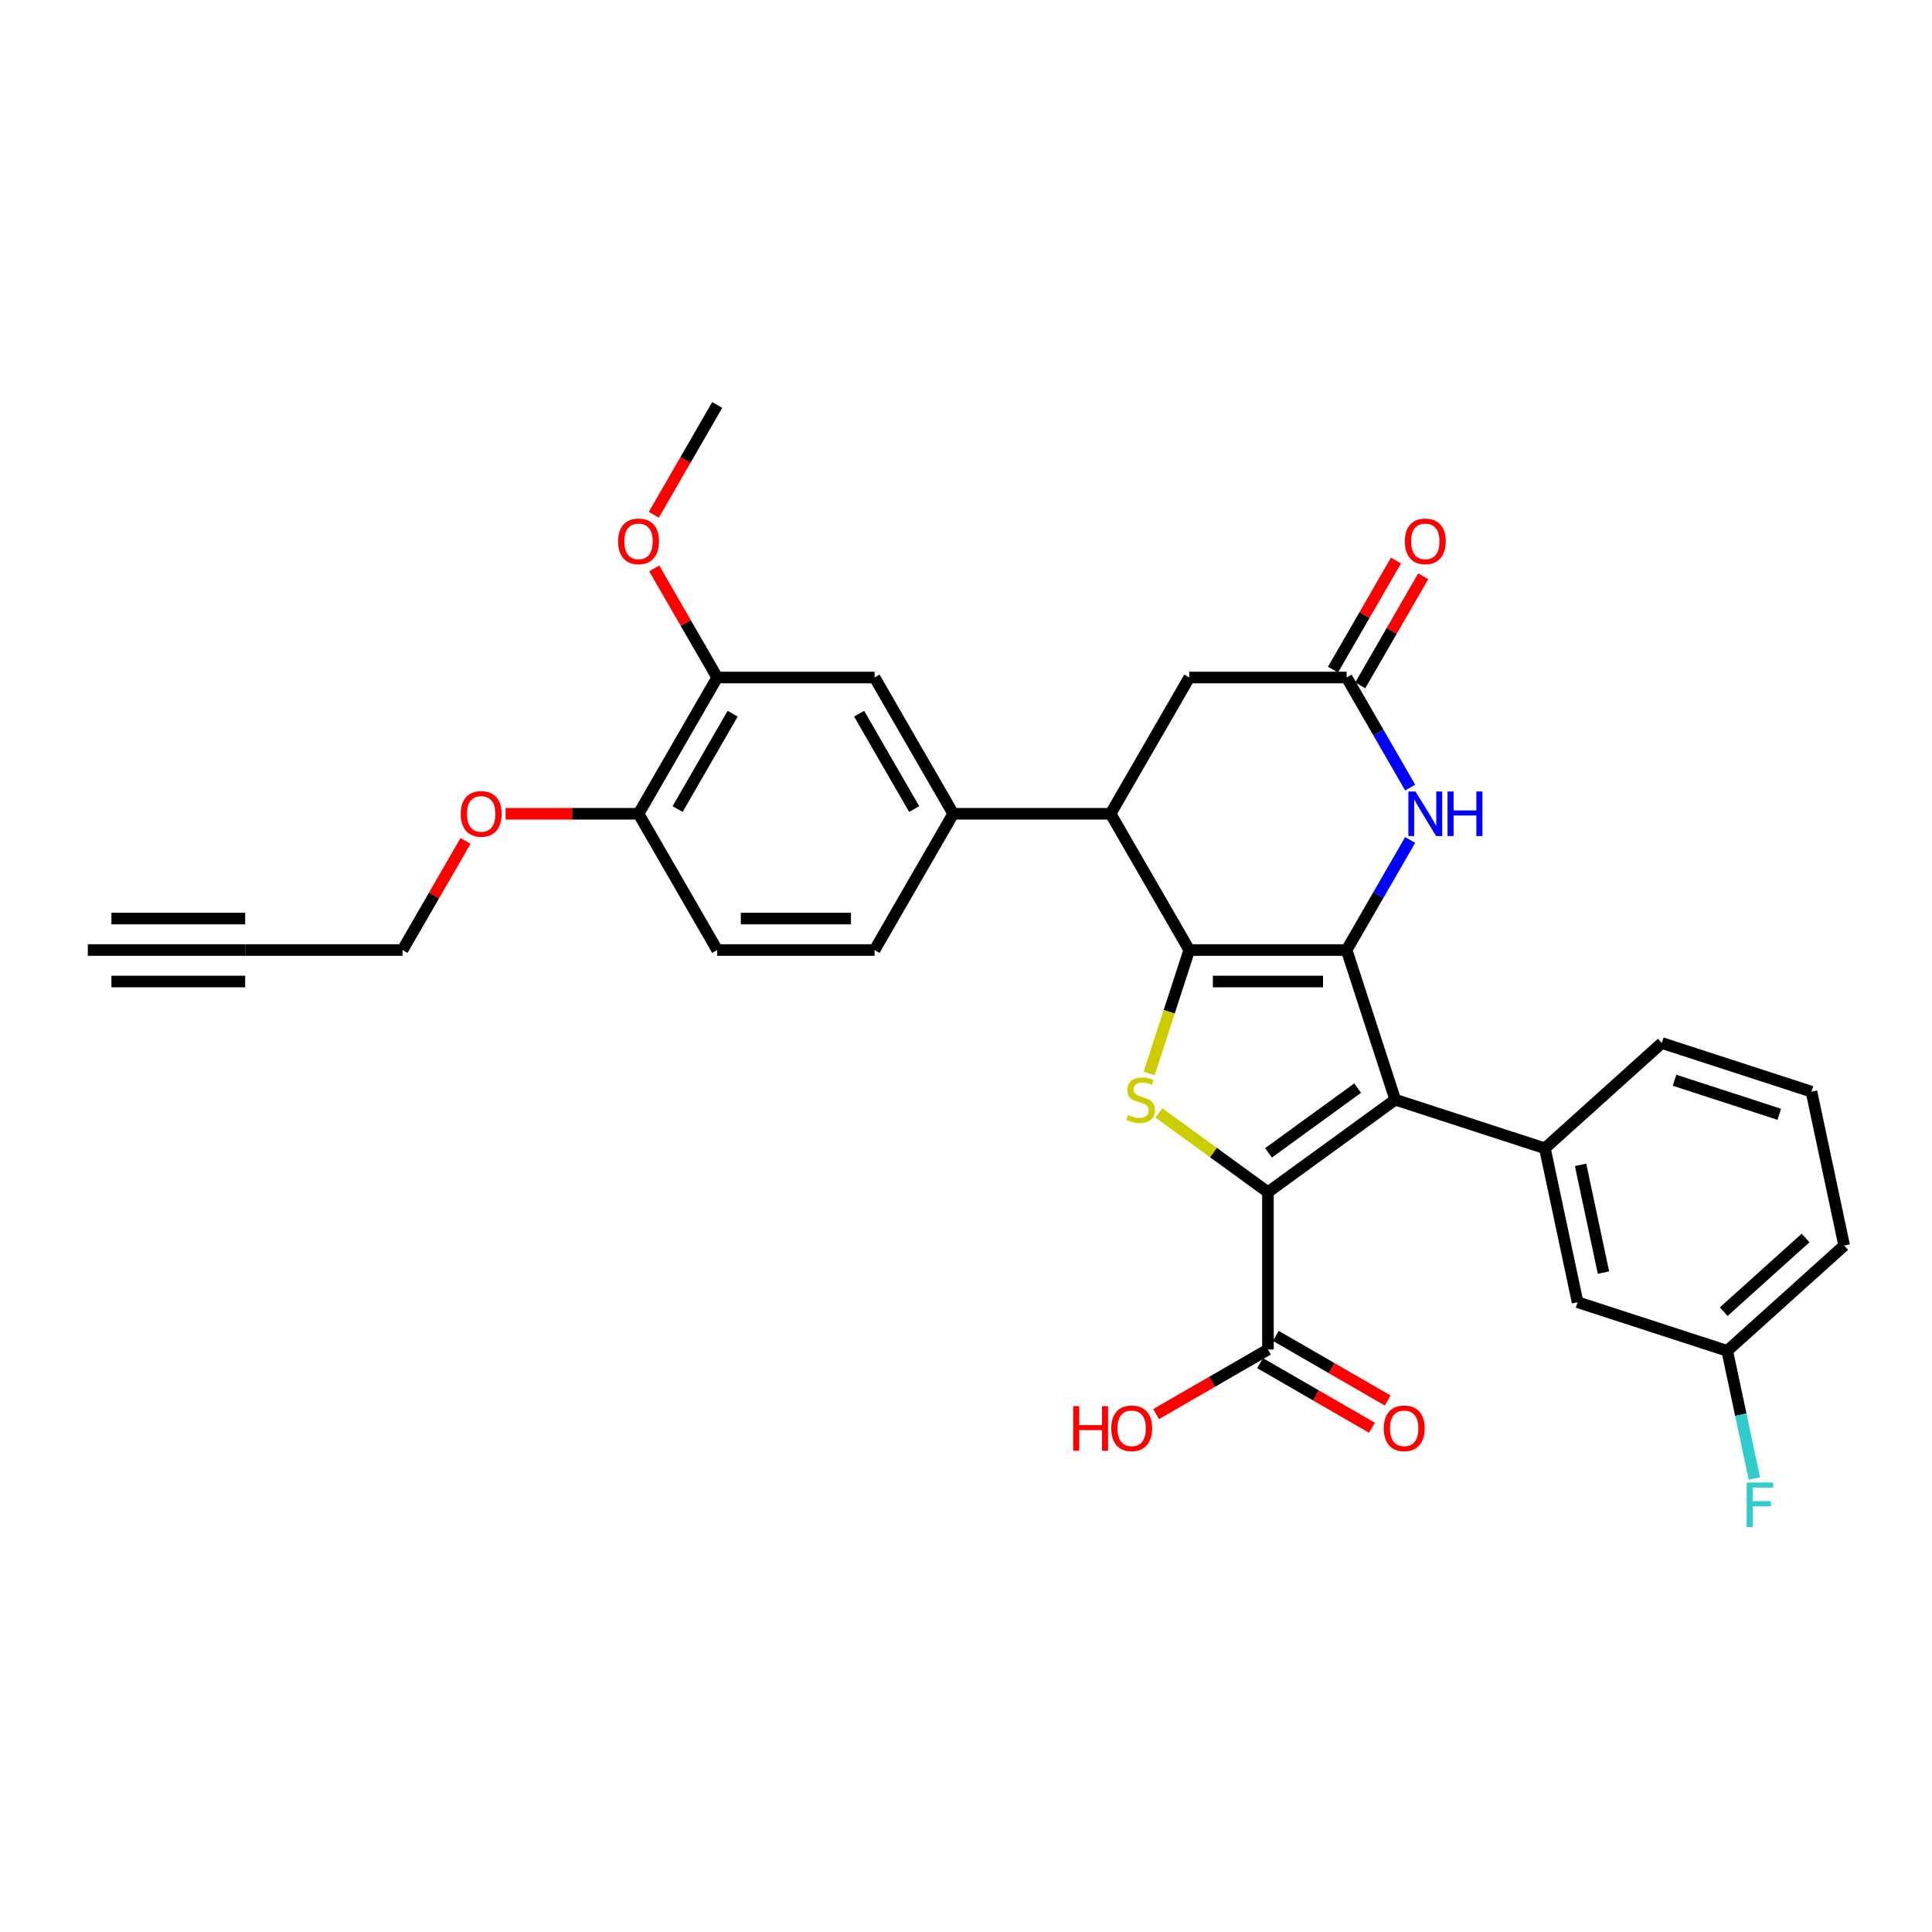 <?xml version='1.0' encoding='iso-8859-1'?>
<svg version='1.1' baseProfile='full'
              xmlns='http://www.w3.org/2000/svg'
                      xmlns:rdkit='http://www.rdkit.org/xml'
                      xmlns:xlink='http://www.w3.org/1999/xlink'
                  xml:space='preserve'
width='1000px' height='1000px' viewBox='0 0 1000 1000'>
<!-- END OF HEADER -->
<rect style='opacity:1.0;fill:#FFFFFF;stroke:none' width='1000' height='1000' x='0' y='0'> </rect>
<path class='bond-0' d='M 697.005,491.738 L 615.561,491.738' style='fill:none;fill-rule:evenodd;stroke:#000000;stroke-width:6px;stroke-linecap:butt;stroke-linejoin:miter;stroke-opacity:1' />
<path class='bond-0' d='M 684.788,508.027 L 627.778,508.027' style='fill:none;fill-rule:evenodd;stroke:#000000;stroke-width:6px;stroke-linecap:butt;stroke-linejoin:miter;stroke-opacity:1' />
<path class='bond-1' d='M 697.005,491.738 L 722.172,569.196' style='fill:none;fill-rule:evenodd;stroke:#000000;stroke-width:6px;stroke-linecap:butt;stroke-linejoin:miter;stroke-opacity:1' />
<path class='bond-4' d='M 697.005,491.738 L 713.449,463.256' style='fill:none;fill-rule:evenodd;stroke:#000000;stroke-width:6px;stroke-linecap:butt;stroke-linejoin:miter;stroke-opacity:1' />
<path class='bond-4' d='M 713.449,463.256 L 729.893,434.774' style='fill:none;fill-rule:evenodd;stroke:#0000FF;stroke-width:6px;stroke-linecap:butt;stroke-linejoin:miter;stroke-opacity:1' />
<path class='bond-3' d='M 615.561,491.738 L 605.176,523.699' style='fill:none;fill-rule:evenodd;stroke:#000000;stroke-width:6px;stroke-linecap:butt;stroke-linejoin:miter;stroke-opacity:1' />
<path class='bond-3' d='M 605.176,523.699 L 594.792,555.66' style='fill:none;fill-rule:evenodd;stroke:#CCCC00;stroke-width:6px;stroke-linecap:butt;stroke-linejoin:miter;stroke-opacity:1' />
<path class='bond-5' d='M 615.561,491.738 L 574.839,421.206' style='fill:none;fill-rule:evenodd;stroke:#000000;stroke-width:6px;stroke-linecap:butt;stroke-linejoin:miter;stroke-opacity:1' />
<path class='bond-2' d='M 722.172,569.196 L 656.283,617.067' style='fill:none;fill-rule:evenodd;stroke:#000000;stroke-width:6px;stroke-linecap:butt;stroke-linejoin:miter;stroke-opacity:1' />
<path class='bond-2' d='M 702.715,563.199 L 656.592,596.709' style='fill:none;fill-rule:evenodd;stroke:#000000;stroke-width:6px;stroke-linecap:butt;stroke-linejoin:miter;stroke-opacity:1' />
<path class='bond-6' d='M 722.172,569.196 L 799.63,594.363' style='fill:none;fill-rule:evenodd;stroke:#000000;stroke-width:6px;stroke-linecap:butt;stroke-linejoin:miter;stroke-opacity:1' />
<path class='bond-8' d='M 656.283,617.067 L 656.283,698.511' style='fill:none;fill-rule:evenodd;stroke:#000000;stroke-width:6px;stroke-linecap:butt;stroke-linejoin:miter;stroke-opacity:1' />
<path class='bond-31' d='M 656.283,617.067 L 628.054,596.558' style='fill:none;fill-rule:evenodd;stroke:#000000;stroke-width:6px;stroke-linecap:butt;stroke-linejoin:miter;stroke-opacity:1' />
<path class='bond-31' d='M 628.054,596.558 L 599.825,576.048' style='fill:none;fill-rule:evenodd;stroke:#CCCC00;stroke-width:6px;stroke-linecap:butt;stroke-linejoin:miter;stroke-opacity:1' />
<path class='bond-7' d='M 729.893,407.637 L 713.449,379.155' style='fill:none;fill-rule:evenodd;stroke:#0000FF;stroke-width:6px;stroke-linecap:butt;stroke-linejoin:miter;stroke-opacity:1' />
<path class='bond-7' d='M 713.449,379.155 L 697.005,350.673' style='fill:none;fill-rule:evenodd;stroke:#000000;stroke-width:6px;stroke-linecap:butt;stroke-linejoin:miter;stroke-opacity:1' />
<path class='bond-9' d='M 574.839,421.206 L 493.395,421.206' style='fill:none;fill-rule:evenodd;stroke:#000000;stroke-width:6px;stroke-linecap:butt;stroke-linejoin:miter;stroke-opacity:1' />
<path class='bond-32' d='M 574.839,421.206 L 615.561,350.673' style='fill:none;fill-rule:evenodd;stroke:#000000;stroke-width:6px;stroke-linecap:butt;stroke-linejoin:miter;stroke-opacity:1' />
<path class='bond-15' d='M 799.63,594.363 L 816.563,674.027' style='fill:none;fill-rule:evenodd;stroke:#000000;stroke-width:6px;stroke-linecap:butt;stroke-linejoin:miter;stroke-opacity:1' />
<path class='bond-15' d='M 818.103,602.926 L 829.956,658.691' style='fill:none;fill-rule:evenodd;stroke:#000000;stroke-width:6px;stroke-linecap:butt;stroke-linejoin:miter;stroke-opacity:1' />
<path class='bond-24' d='M 799.63,594.363 L 860.155,539.867' style='fill:none;fill-rule:evenodd;stroke:#000000;stroke-width:6px;stroke-linecap:butt;stroke-linejoin:miter;stroke-opacity:1' />
<path class='bond-12' d='M 697.005,350.673 L 615.561,350.673' style='fill:none;fill-rule:evenodd;stroke:#000000;stroke-width:6px;stroke-linecap:butt;stroke-linejoin:miter;stroke-opacity:1' />
<path class='bond-17' d='M 704.058,354.746 L 720.361,326.508' style='fill:none;fill-rule:evenodd;stroke:#000000;stroke-width:6px;stroke-linecap:butt;stroke-linejoin:miter;stroke-opacity:1' />
<path class='bond-17' d='M 720.361,326.508 L 736.664,298.27' style='fill:none;fill-rule:evenodd;stroke:#FF0000;stroke-width:6px;stroke-linecap:butt;stroke-linejoin:miter;stroke-opacity:1' />
<path class='bond-17' d='M 689.952,346.601 L 706.255,318.364' style='fill:none;fill-rule:evenodd;stroke:#000000;stroke-width:6px;stroke-linecap:butt;stroke-linejoin:miter;stroke-opacity:1' />
<path class='bond-17' d='M 706.255,318.364 L 722.558,290.126' style='fill:none;fill-rule:evenodd;stroke:#FF0000;stroke-width:6px;stroke-linecap:butt;stroke-linejoin:miter;stroke-opacity:1' />
<path class='bond-18' d='M 652.211,705.564 L 681.165,722.281' style='fill:none;fill-rule:evenodd;stroke:#000000;stroke-width:6px;stroke-linecap:butt;stroke-linejoin:miter;stroke-opacity:1' />
<path class='bond-18' d='M 681.165,722.281 L 710.119,738.998' style='fill:none;fill-rule:evenodd;stroke:#FF0000;stroke-width:6px;stroke-linecap:butt;stroke-linejoin:miter;stroke-opacity:1' />
<path class='bond-18' d='M 660.355,691.458 L 689.31,708.175' style='fill:none;fill-rule:evenodd;stroke:#000000;stroke-width:6px;stroke-linecap:butt;stroke-linejoin:miter;stroke-opacity:1' />
<path class='bond-18' d='M 689.31,708.175 L 718.264,724.891' style='fill:none;fill-rule:evenodd;stroke:#FF0000;stroke-width:6px;stroke-linecap:butt;stroke-linejoin:miter;stroke-opacity:1' />
<path class='bond-21' d='M 656.283,698.511 L 627.329,715.228' style='fill:none;fill-rule:evenodd;stroke:#000000;stroke-width:6px;stroke-linecap:butt;stroke-linejoin:miter;stroke-opacity:1' />
<path class='bond-21' d='M 627.329,715.228 L 598.374,731.945' style='fill:none;fill-rule:evenodd;stroke:#FF0000;stroke-width:6px;stroke-linecap:butt;stroke-linejoin:miter;stroke-opacity:1' />
<path class='bond-10' d='M 493.395,421.206 L 452.674,350.673' style='fill:none;fill-rule:evenodd;stroke:#000000;stroke-width:6px;stroke-linecap:butt;stroke-linejoin:miter;stroke-opacity:1' />
<path class='bond-10' d='M 473.181,418.77 L 444.675,369.398' style='fill:none;fill-rule:evenodd;stroke:#000000;stroke-width:6px;stroke-linecap:butt;stroke-linejoin:miter;stroke-opacity:1' />
<path class='bond-19' d='M 493.395,421.206 L 452.674,491.738' style='fill:none;fill-rule:evenodd;stroke:#000000;stroke-width:6px;stroke-linecap:butt;stroke-linejoin:miter;stroke-opacity:1' />
<path class='bond-14' d='M 452.674,350.673 L 371.23,350.673' style='fill:none;fill-rule:evenodd;stroke:#000000;stroke-width:6px;stroke-linecap:butt;stroke-linejoin:miter;stroke-opacity:1' />
<path class='bond-11' d='M 126.898,491.738 L 208.342,491.738' style='fill:none;fill-rule:evenodd;stroke:#000000;stroke-width:6px;stroke-linecap:butt;stroke-linejoin:miter;stroke-opacity:1' />
<path class='bond-13' d='M 126.898,491.738 L 45.455,491.738' style='fill:none;fill-rule:evenodd;stroke:#000000;stroke-width:6px;stroke-linecap:butt;stroke-linejoin:miter;stroke-opacity:1' />
<path class='bond-13' d='M 126.898,475.449 L 57.671,475.449' style='fill:none;fill-rule:evenodd;stroke:#000000;stroke-width:6px;stroke-linecap:butt;stroke-linejoin:miter;stroke-opacity:1' />
<path class='bond-13' d='M 126.898,508.027 L 57.671,508.027' style='fill:none;fill-rule:evenodd;stroke:#000000;stroke-width:6px;stroke-linecap:butt;stroke-linejoin:miter;stroke-opacity:1' />
<path class='bond-23' d='M 371.23,350.673 L 354.927,322.436' style='fill:none;fill-rule:evenodd;stroke:#000000;stroke-width:6px;stroke-linecap:butt;stroke-linejoin:miter;stroke-opacity:1' />
<path class='bond-23' d='M 354.927,322.436 L 338.624,294.198' style='fill:none;fill-rule:evenodd;stroke:#FF0000;stroke-width:6px;stroke-linecap:butt;stroke-linejoin:miter;stroke-opacity:1' />
<path class='bond-34' d='M 371.23,350.673 L 330.508,421.206' style='fill:none;fill-rule:evenodd;stroke:#000000;stroke-width:6px;stroke-linecap:butt;stroke-linejoin:miter;stroke-opacity:1' />
<path class='bond-34' d='M 379.228,369.398 L 350.723,418.77' style='fill:none;fill-rule:evenodd;stroke:#000000;stroke-width:6px;stroke-linecap:butt;stroke-linejoin:miter;stroke-opacity:1' />
<path class='bond-22' d='M 816.563,674.027 L 894.021,699.195' style='fill:none;fill-rule:evenodd;stroke:#000000;stroke-width:6px;stroke-linecap:butt;stroke-linejoin:miter;stroke-opacity:1' />
<path class='bond-16' d='M 330.508,421.206 L 371.23,491.738' style='fill:none;fill-rule:evenodd;stroke:#000000;stroke-width:6px;stroke-linecap:butt;stroke-linejoin:miter;stroke-opacity:1' />
<path class='bond-26' d='M 330.508,421.206 L 296.098,421.206' style='fill:none;fill-rule:evenodd;stroke:#000000;stroke-width:6px;stroke-linecap:butt;stroke-linejoin:miter;stroke-opacity:1' />
<path class='bond-26' d='M 296.098,421.206 L 261.688,421.206' style='fill:none;fill-rule:evenodd;stroke:#FF0000;stroke-width:6px;stroke-linecap:butt;stroke-linejoin:miter;stroke-opacity:1' />
<path class='bond-20' d='M 452.674,491.738 L 371.23,491.738' style='fill:none;fill-rule:evenodd;stroke:#000000;stroke-width:6px;stroke-linecap:butt;stroke-linejoin:miter;stroke-opacity:1' />
<path class='bond-20' d='M 440.457,475.449 L 383.446,475.449' style='fill:none;fill-rule:evenodd;stroke:#000000;stroke-width:6px;stroke-linecap:butt;stroke-linejoin:miter;stroke-opacity:1' />
<path class='bond-25' d='M 894.021,699.195 L 901.045,732.243' style='fill:none;fill-rule:evenodd;stroke:#000000;stroke-width:6px;stroke-linecap:butt;stroke-linejoin:miter;stroke-opacity:1' />
<path class='bond-25' d='M 901.045,732.243 L 908.07,765.29' style='fill:none;fill-rule:evenodd;stroke:#33CCCC;stroke-width:6px;stroke-linecap:butt;stroke-linejoin:miter;stroke-opacity:1' />
<path class='bond-33' d='M 894.021,699.195 L 954.545,644.698' style='fill:none;fill-rule:evenodd;stroke:#000000;stroke-width:6px;stroke-linecap:butt;stroke-linejoin:miter;stroke-opacity:1' />
<path class='bond-33' d='M 892.2,678.916 L 934.567,640.768' style='fill:none;fill-rule:evenodd;stroke:#000000;stroke-width:6px;stroke-linecap:butt;stroke-linejoin:miter;stroke-opacity:1' />
<path class='bond-30' d='M 338.417,266.442 L 354.823,238.025' style='fill:none;fill-rule:evenodd;stroke:#FF0000;stroke-width:6px;stroke-linecap:butt;stroke-linejoin:miter;stroke-opacity:1' />
<path class='bond-30' d='M 354.823,238.025 L 371.23,209.609' style='fill:none;fill-rule:evenodd;stroke:#000000;stroke-width:6px;stroke-linecap:butt;stroke-linejoin:miter;stroke-opacity:1' />
<path class='bond-28' d='M 860.155,539.867 L 937.612,565.034' style='fill:none;fill-rule:evenodd;stroke:#000000;stroke-width:6px;stroke-linecap:butt;stroke-linejoin:miter;stroke-opacity:1' />
<path class='bond-28' d='M 866.74,559.133 L 920.96,576.751' style='fill:none;fill-rule:evenodd;stroke:#000000;stroke-width:6px;stroke-linecap:butt;stroke-linejoin:miter;stroke-opacity:1' />
<path class='bond-27' d='M 240.948,435.263 L 224.645,463.501' style='fill:none;fill-rule:evenodd;stroke:#FF0000;stroke-width:6px;stroke-linecap:butt;stroke-linejoin:miter;stroke-opacity:1' />
<path class='bond-27' d='M 224.645,463.501 L 208.342,491.738' style='fill:none;fill-rule:evenodd;stroke:#000000;stroke-width:6px;stroke-linecap:butt;stroke-linejoin:miter;stroke-opacity:1' />
<path class='bond-29' d='M 937.612,565.034 L 954.545,644.698' style='fill:none;fill-rule:evenodd;stroke:#000000;stroke-width:6px;stroke-linecap:butt;stroke-linejoin:miter;stroke-opacity:1' />
<path  class='atom-4' d='M 583.878 577.112
Q 584.139 577.21, 585.214 577.666
Q 586.289 578.122, 587.462 578.415
Q 588.667 578.676, 589.84 578.676
Q 592.023 578.676, 593.293 577.633
Q 594.564 576.558, 594.564 574.701
Q 594.564 573.431, 593.912 572.649
Q 593.293 571.867, 592.316 571.444
Q 591.338 571.02, 589.71 570.532
Q 587.657 569.913, 586.419 569.326
Q 585.214 568.74, 584.334 567.502
Q 583.487 566.264, 583.487 564.179
Q 583.487 561.279, 585.442 559.488
Q 587.429 557.696, 591.338 557.696
Q 594.01 557.696, 597.039 558.966
L 596.29 561.475
Q 593.521 560.335, 591.436 560.335
Q 589.188 560.335, 587.95 561.279
Q 586.712 562.192, 586.745 563.788
Q 586.745 565.026, 587.364 565.775
Q 588.015 566.524, 588.928 566.948
Q 589.872 567.371, 591.436 567.86
Q 593.521 568.512, 594.759 569.163
Q 595.997 569.815, 596.877 571.15
Q 597.789 572.454, 597.789 574.701
Q 597.789 577.894, 595.639 579.621
Q 593.521 581.315, 589.97 581.315
Q 587.918 581.315, 586.354 580.859
Q 584.823 580.435, 582.999 579.686
L 583.878 577.112
' fill='#CCCC00'/>
<path  class='atom-5' d='M 732.628 409.673
L 740.186 421.89
Q 740.936 423.095, 742.141 425.278
Q 743.346 427.461, 743.412 427.591
L 743.412 409.673
L 746.474 409.673
L 746.474 432.738
L 743.314 432.738
L 735.202 419.381
Q 734.257 417.818, 733.247 416.026
Q 732.27 414.234, 731.977 413.68
L 731.977 432.738
L 728.98 432.738
L 728.98 409.673
L 732.628 409.673
' fill='#0000FF'/>
<path  class='atom-5' d='M 749.243 409.673
L 752.37 409.673
L 752.37 419.479
L 764.164 419.479
L 764.164 409.673
L 767.291 409.673
L 767.291 432.738
L 764.164 432.738
L 764.164 422.085
L 752.37 422.085
L 752.37 432.738
L 749.243 432.738
L 749.243 409.673
' fill='#0000FF'/>
<path  class='atom-18' d='M 727.139 280.206
Q 727.139 274.668, 729.876 271.573
Q 732.612 268.478, 737.727 268.478
Q 742.842 268.478, 745.578 271.573
Q 748.315 274.668, 748.315 280.206
Q 748.315 285.809, 745.545 289.002
Q 742.776 292.162, 737.727 292.162
Q 732.645 292.162, 729.876 289.002
Q 727.139 285.842, 727.139 280.206
M 737.727 289.556
Q 741.245 289.556, 743.135 287.21
Q 745.057 284.832, 745.057 280.206
Q 745.057 275.678, 743.135 273.397
Q 741.245 271.084, 737.727 271.084
Q 734.208 271.084, 732.286 273.365
Q 730.397 275.645, 730.397 280.206
Q 730.397 284.865, 732.286 287.21
Q 734.208 289.556, 737.727 289.556
' fill='#FF0000'/>
<path  class='atom-19' d='M 716.228 739.298
Q 716.228 733.76, 718.964 730.665
Q 721.701 727.57, 726.815 727.57
Q 731.93 727.57, 734.667 730.665
Q 737.403 733.76, 737.403 739.298
Q 737.403 744.901, 734.634 748.094
Q 731.865 751.254, 726.815 751.254
Q 721.733 751.254, 718.964 748.094
Q 716.228 744.934, 716.228 739.298
M 726.815 748.648
Q 730.334 748.648, 732.223 746.302
Q 734.145 743.924, 734.145 739.298
Q 734.145 734.77, 732.223 732.489
Q 730.334 730.176, 726.815 730.176
Q 723.297 730.176, 721.375 732.457
Q 719.486 734.737, 719.486 739.298
Q 719.486 743.957, 721.375 746.302
Q 723.297 748.648, 726.815 748.648
' fill='#FF0000'/>
<path  class='atom-22' d='M 555.486 727.831
L 558.614 727.831
L 558.614 737.637
L 570.407 737.637
L 570.407 727.831
L 573.534 727.831
L 573.534 750.896
L 570.407 750.896
L 570.407 740.243
L 558.614 740.243
L 558.614 750.896
L 555.486 750.896
L 555.486 727.831
' fill='#FF0000'/>
<path  class='atom-22' d='M 575.163 739.298
Q 575.163 733.76, 577.899 730.665
Q 580.636 727.57, 585.751 727.57
Q 590.865 727.57, 593.602 730.665
Q 596.338 733.76, 596.338 739.298
Q 596.338 744.901, 593.569 748.094
Q 590.8 751.254, 585.751 751.254
Q 580.669 751.254, 577.899 748.094
Q 575.163 744.934, 575.163 739.298
M 585.751 748.648
Q 589.269 748.648, 591.159 746.302
Q 593.081 743.924, 593.081 739.298
Q 593.081 734.77, 591.159 732.489
Q 589.269 730.176, 585.751 730.176
Q 582.232 730.176, 580.31 732.457
Q 578.421 734.737, 578.421 739.298
Q 578.421 743.957, 580.31 746.302
Q 582.232 748.648, 585.751 748.648
' fill='#FF0000'/>
<path  class='atom-24' d='M 319.92 280.206
Q 319.92 274.668, 322.657 271.573
Q 325.393 268.478, 330.508 268.478
Q 335.623 268.478, 338.359 271.573
Q 341.096 274.668, 341.096 280.206
Q 341.096 285.809, 338.326 289.002
Q 335.557 292.162, 330.508 292.162
Q 325.426 292.162, 322.657 289.002
Q 319.92 285.842, 319.92 280.206
M 330.508 289.556
Q 334.026 289.556, 335.916 287.21
Q 337.838 284.832, 337.838 280.206
Q 337.838 275.678, 335.916 273.397
Q 334.026 271.084, 330.508 271.084
Q 326.989 271.084, 325.067 273.365
Q 323.178 275.645, 323.178 280.206
Q 323.178 284.865, 325.067 287.21
Q 326.989 289.556, 330.508 289.556
' fill='#FF0000'/>
<path  class='atom-26' d='M 904.096 767.327
L 917.812 767.327
L 917.812 769.965
L 907.191 769.965
L 907.191 776.969
L 916.639 776.969
L 916.639 779.641
L 907.191 779.641
L 907.191 790.391
L 904.096 790.391
L 904.096 767.327
' fill='#33CCCC'/>
<path  class='atom-27' d='M 238.476 421.271
Q 238.476 415.733, 241.213 412.638
Q 243.949 409.543, 249.064 409.543
Q 254.179 409.543, 256.915 412.638
Q 259.652 415.733, 259.652 421.271
Q 259.652 426.874, 256.883 430.067
Q 254.114 433.227, 249.064 433.227
Q 243.982 433.227, 241.213 430.067
Q 238.476 426.907, 238.476 421.271
M 249.064 430.621
Q 252.582 430.621, 254.472 428.275
Q 256.394 425.897, 256.394 421.271
Q 256.394 416.743, 254.472 414.462
Q 252.582 412.149, 249.064 412.149
Q 245.546 412.149, 243.624 414.43
Q 241.734 416.71, 241.734 421.271
Q 241.734 425.93, 243.624 428.275
Q 245.546 430.621, 249.064 430.621
' fill='#FF0000'/>
</svg>
